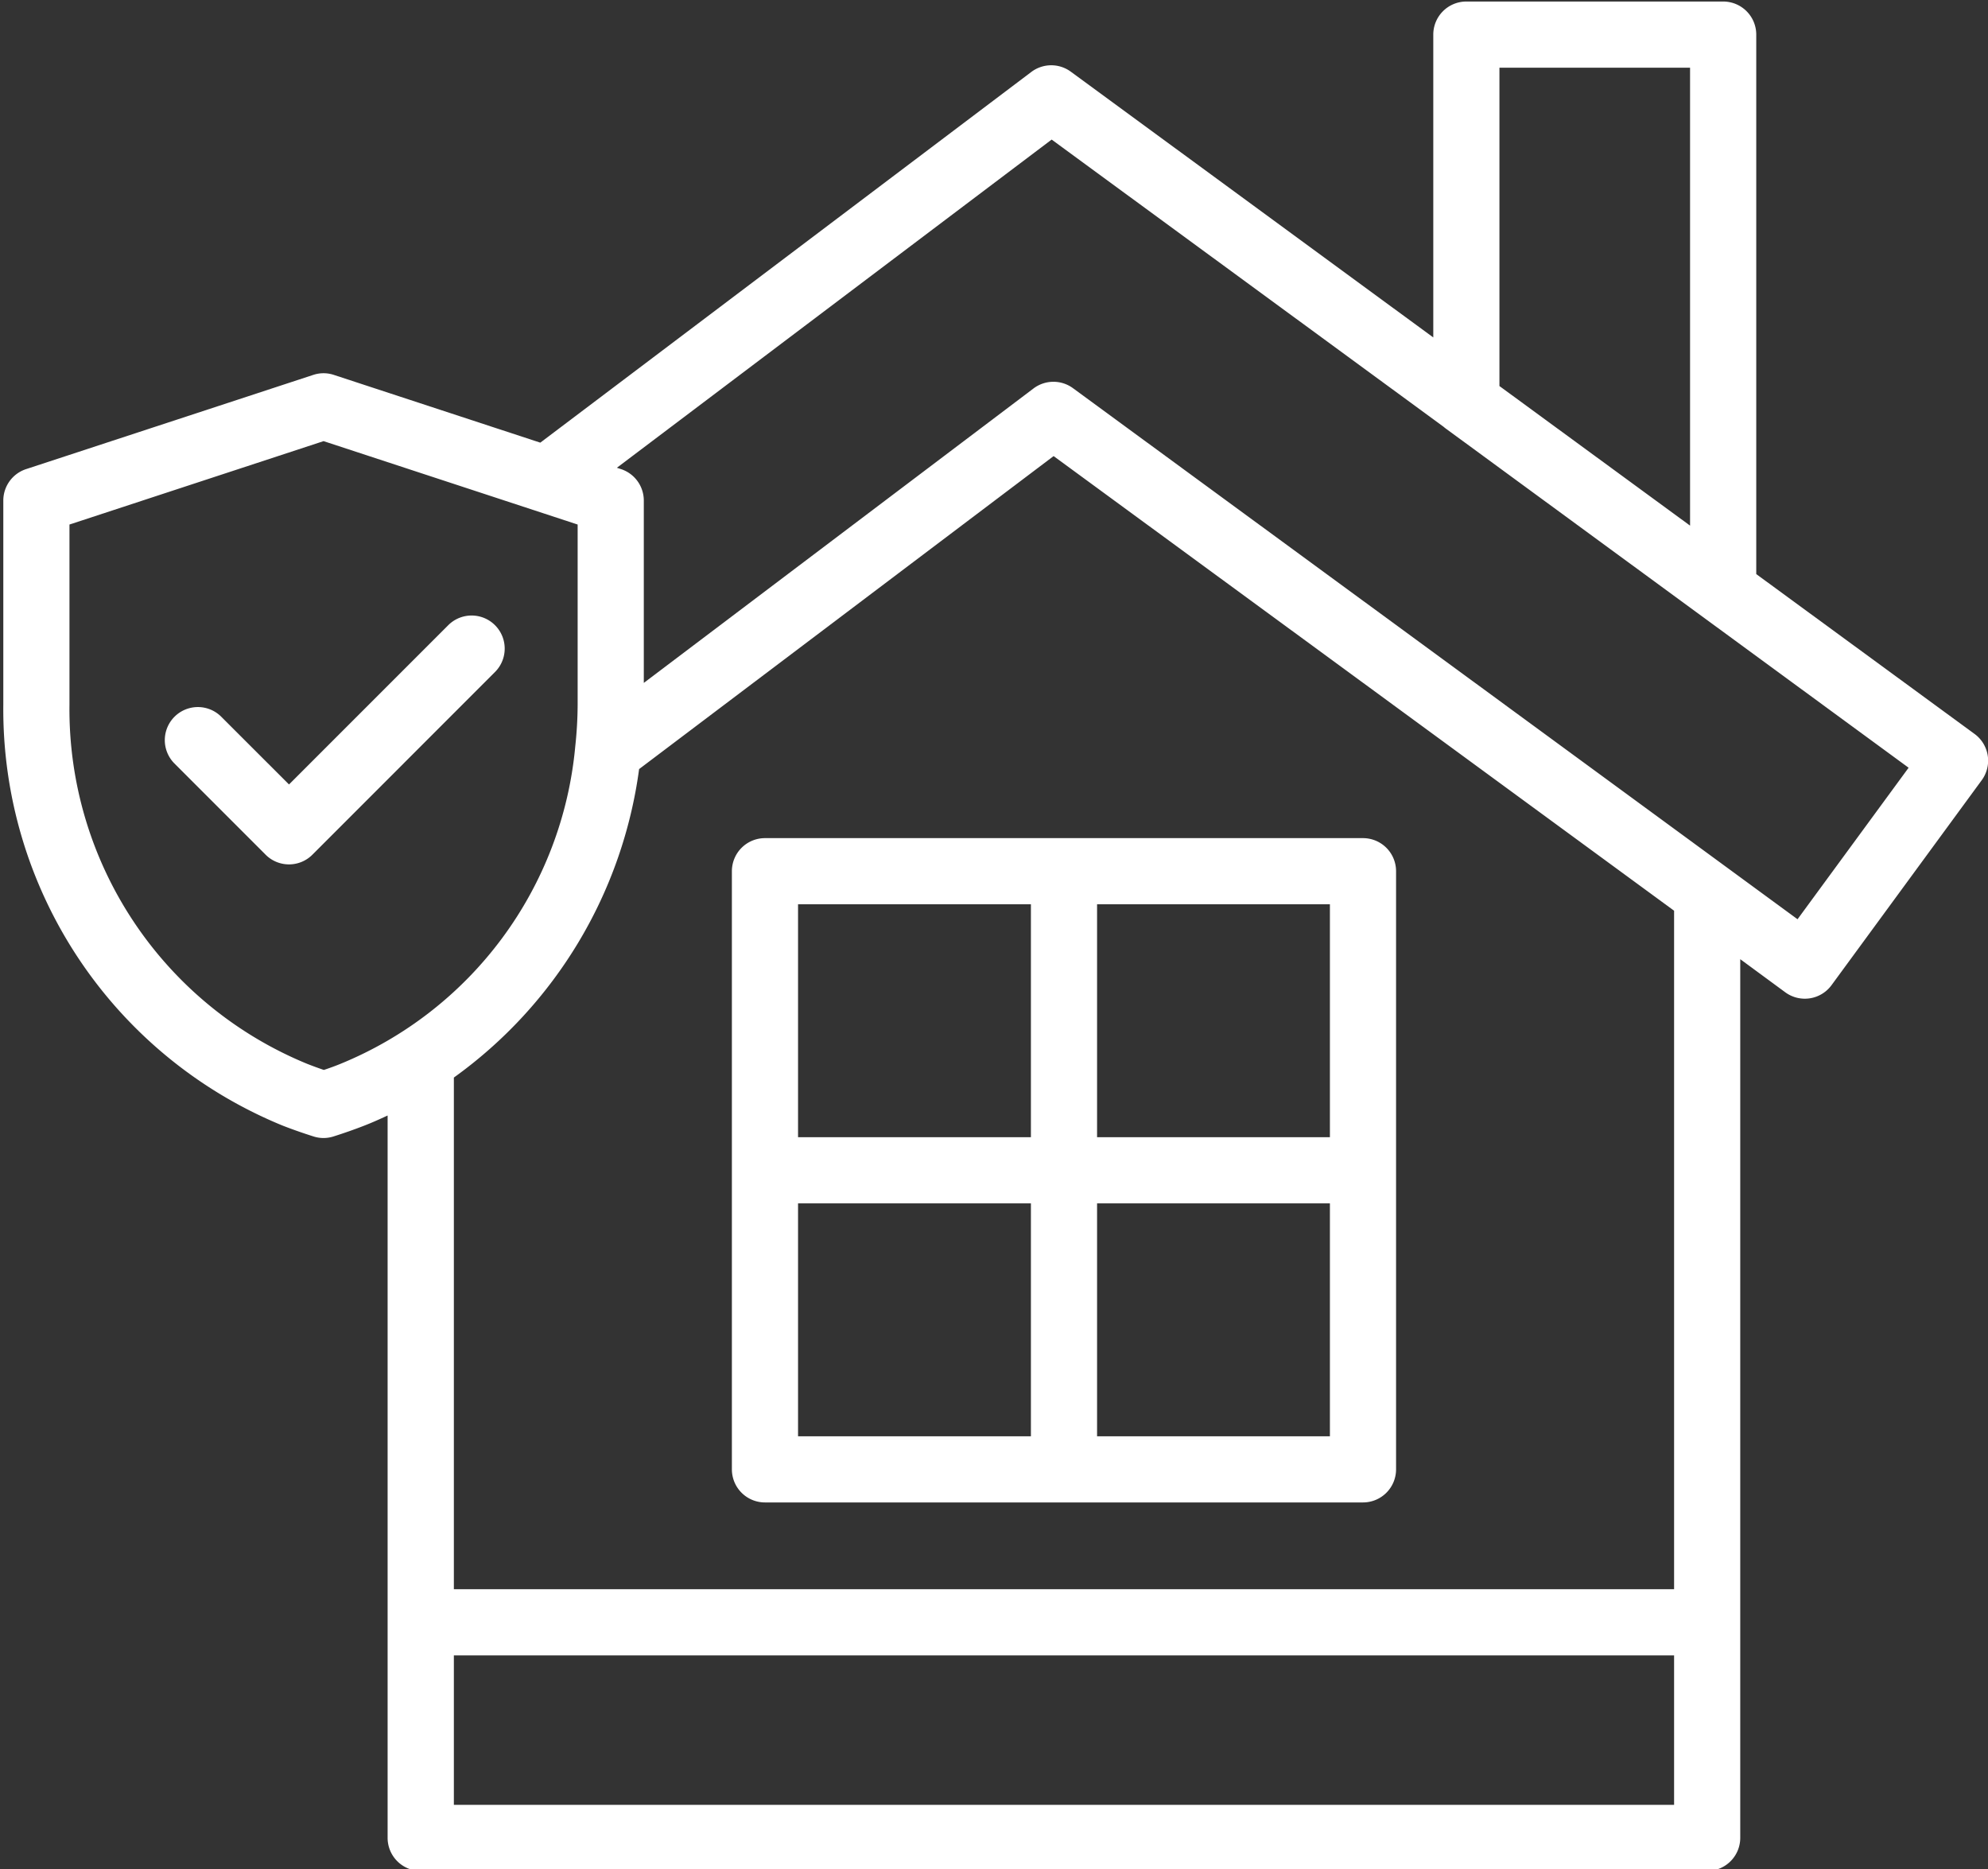 <?xml version="1.0" encoding="UTF-8" standalone="no"?><svg xmlns="http://www.w3.org/2000/svg" xmlns:xlink="http://www.w3.org/1999/xlink" data-name="Layer 1" fill="#ffffff" height="56.5" preserveAspectRatio="xMidYMid meet" version="1" viewBox="1.9 3.7 60.1 56.5" width="60.1" zoomAndPan="magnify"><rect x="1.9" y="3.7" width="60.1" height="56.5" fill="#333333" stroke="none"/><g id="change1_1"><path d="M24.026,30.034v18.08a1,1,0,0,0,1,1H43.105a1,1,0,0,0,1-1V30.034a1,1,0,0,0-1-1H25.026A1,1,0,0,0,24.026,30.034Zm2,10.04h7.04v7.04h-7.04Zm9.04,7.04v-7.04h7.039v7.04Zm7.039-9.04H35.066v-7.04h7.039Zm-9.039-7.04v7.04h-7.04v-7.04Z"/></g><g id="change1_2"><path d="M10.456,37.728q.447.173.924.324a.991.991,0,0,0,.6,0q.478-.151.923-.324c.244-.094.479-.2.715-.31V52.723l0,.014,0,.015v6.5a1,1,0,0,0,1,1H53.51a1,1,0,0,0,1-1v-6.5c0-.007,0-.013,0-.02s0-.012,0-.019V32.693l1.36,1a1,1,0,0,0,1.4-.215l4.539-6.193a1,1,0,0,0-.215-1.4l-6.6-4.832V4.746a1,1,0,0,0-1-1H46.23a1,1,0,0,0-1,1V13.9L34.271,5.866a1,1,0,0,0-1.193.009L18.234,17.08l-6.241-2.048a.991.991,0,0,0-.623,0L2.688,17.88A1,1,0,0,0,2,18.831v6.178A13.592,13.592,0,0,0,10.456,37.728Zm5.165,20.526V53.737H52.51v4.517ZM52.51,51.737H15.621V36.271a13.726,13.726,0,0,0,5.6-9.324l12.531-9.461L52.51,31.228Zm.483-45.991V19.588L47.23,15.369V5.746Zm-19.3,2.173L45.541,16.6a1.052,1.052,0,0,0,.1.078L59.6,26.906l-3.358,4.58L34.337,15.433a1,1,0,0,0-1.193.009l-11.781,8.9V18.831a1,1,0,0,0-.688-.951l-.126-.041ZM4,19.555l7.682-2.521,7.681,2.521v5.454a12.226,12.226,0,0,1-.073,1.259v0a11.5,11.5,0,0,1-7.1,9.59q-.246.1-.5.183c-.171-.058-.339-.12-.5-.183A11.584,11.584,0,0,1,4,25.009Z"/></g><g id="change1_3"><path d="M10.637,29.828a1,1,0,0,0,.707-.293L16.877,24a1,1,0,0,0-1.414-1.414l-4.826,4.826-2.06-2.059a1,1,0,0,0-1.414,1.414L9.93,29.535A1,1,0,0,0,10.637,29.828Z"/></g></svg>
